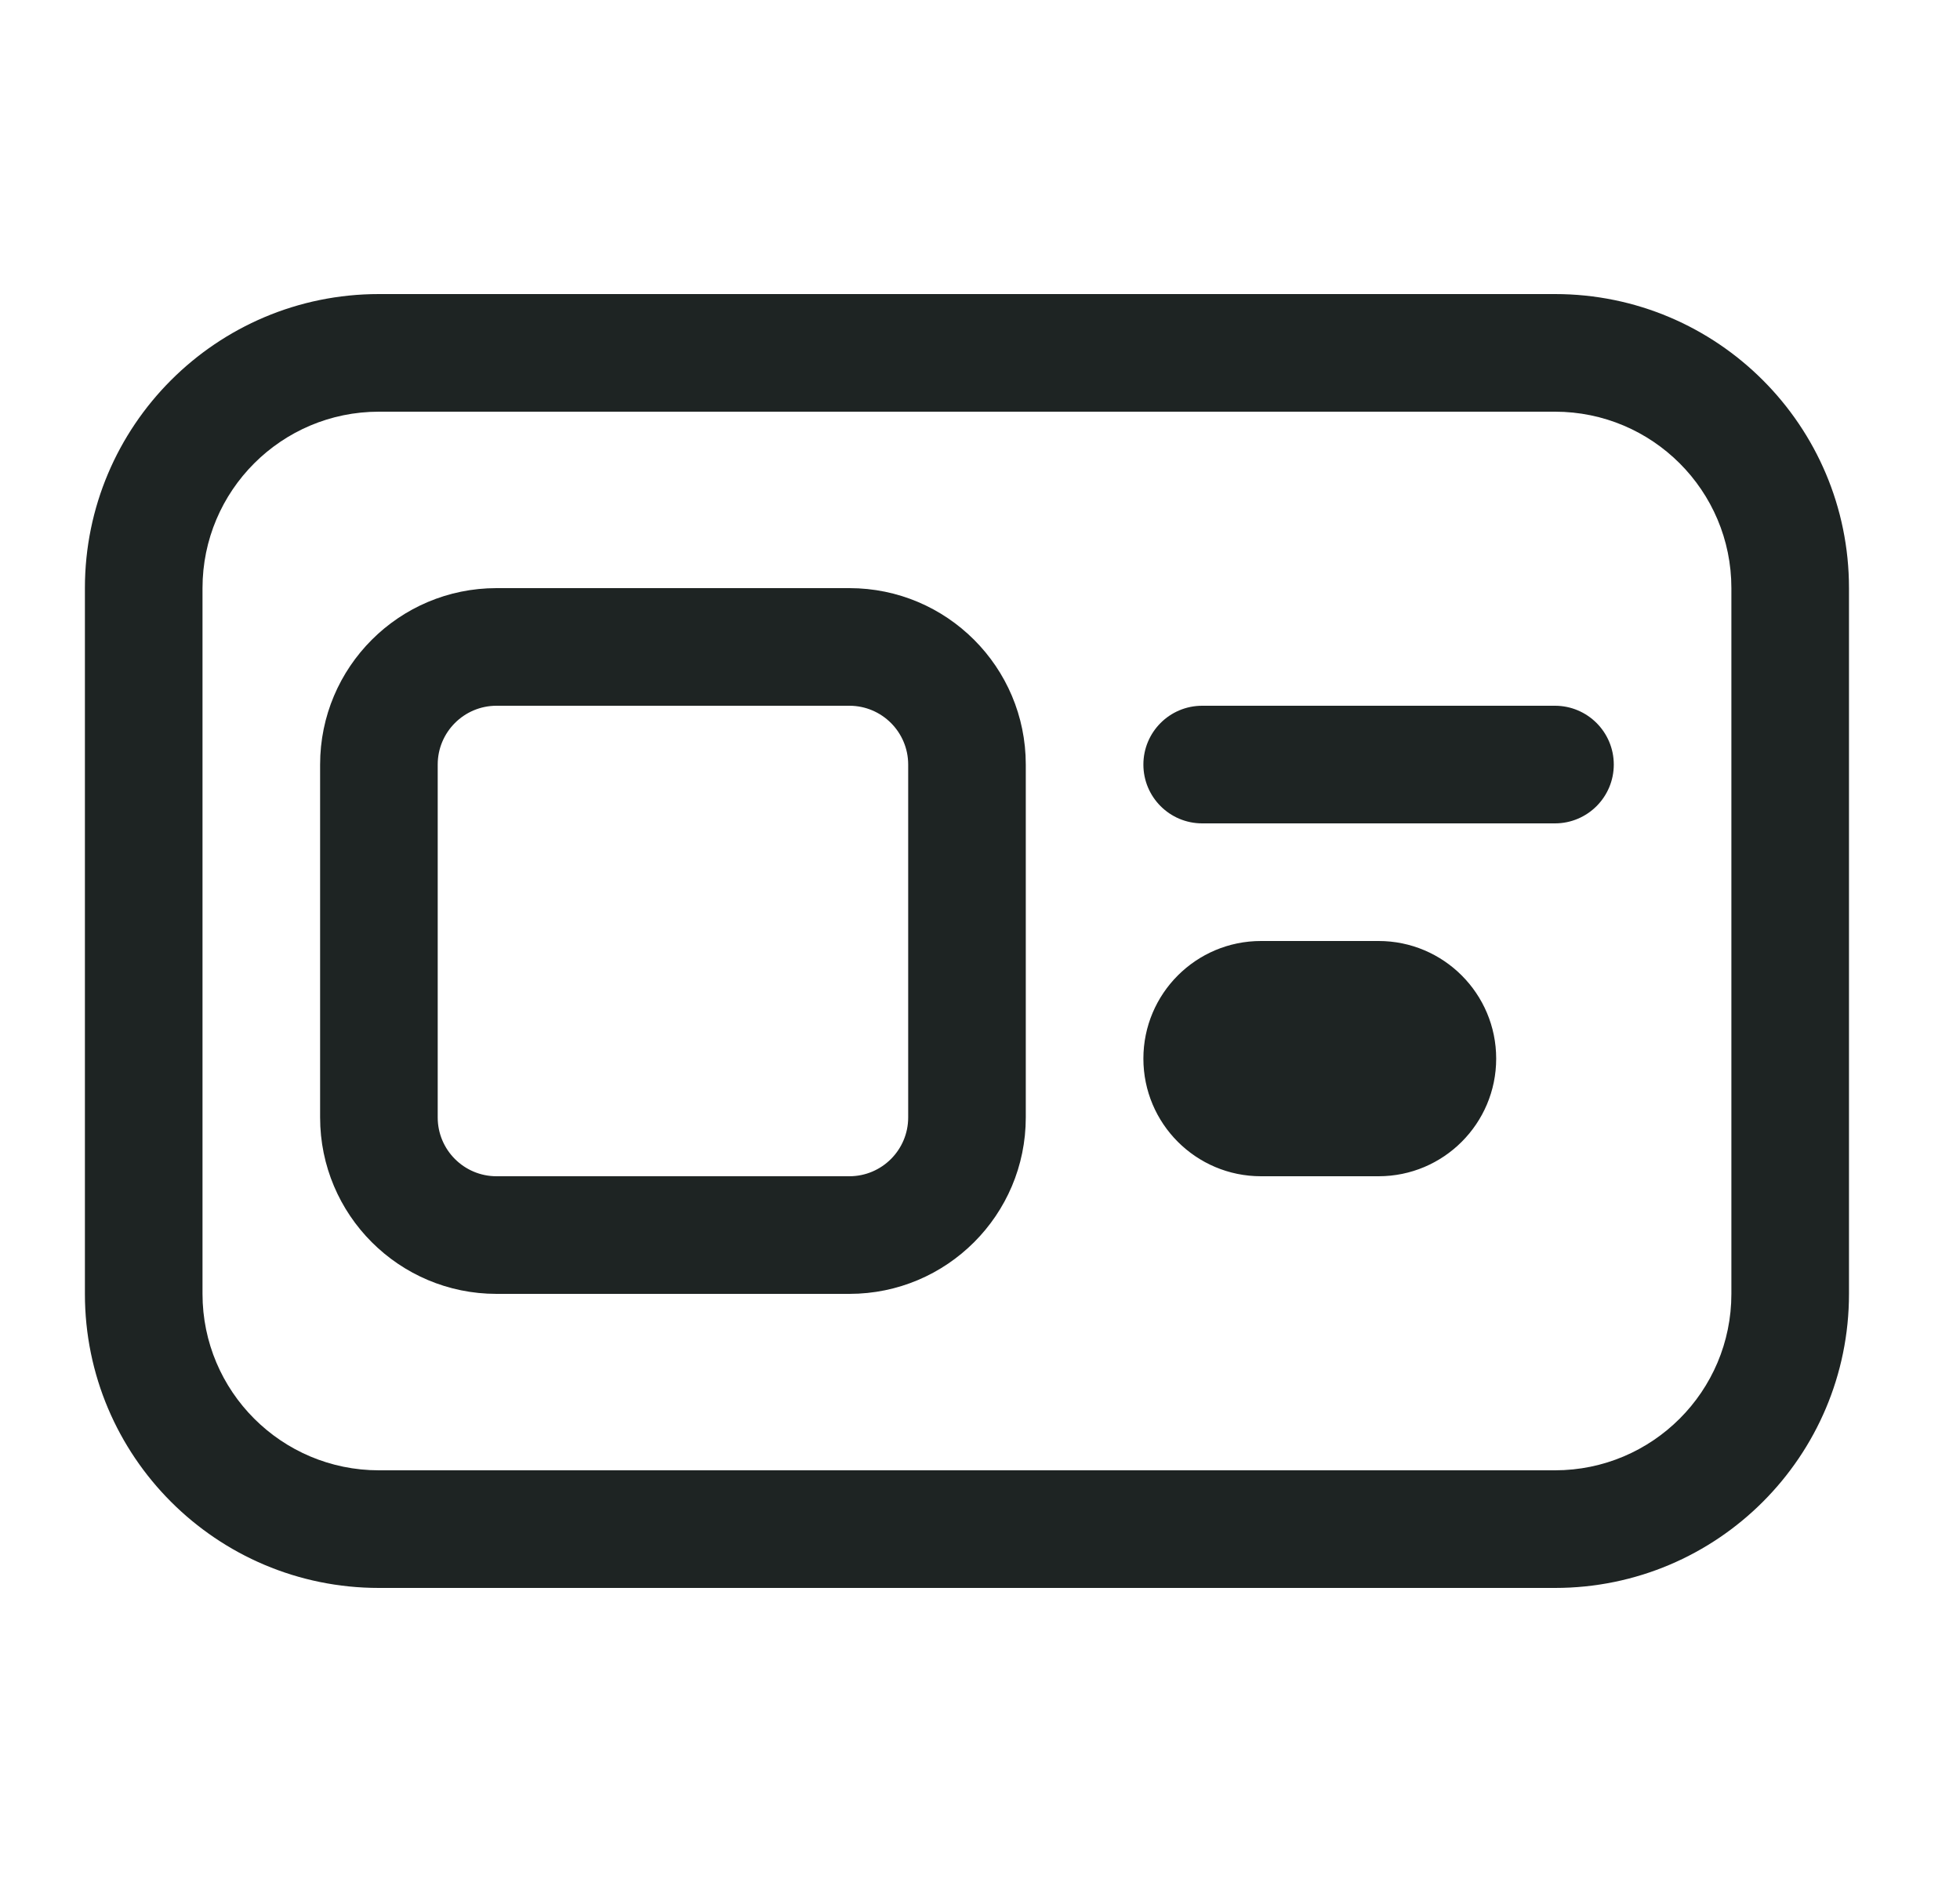<svg width="25" height="24" viewBox="0 0 25 24" fill="none" xmlns="http://www.w3.org/2000/svg">
<path fill-rule="evenodd" clip-rule="evenodd" d="M1.083 7.5C1.083 5.429 2.762 3.75 4.833 3.75H19.834C21.905 3.75 23.584 5.429 23.584 7.5V16.5C23.584 18.571 21.905 20.25 19.834 20.25H4.833C2.762 20.25 1.083 18.571 1.083 16.5V7.5ZM4.833 5.25C3.591 5.25 2.583 6.257 2.583 7.5V16.5C2.583 17.743 3.591 18.75 4.833 18.75H19.834C21.076 18.75 22.084 17.743 22.084 16.5V7.5C22.084 6.257 21.076 5.25 19.834 5.25H4.833ZM4.083 9.75C4.083 8.507 5.091 7.5 6.333 7.5H10.834C12.076 7.5 13.084 8.507 13.084 9.75V14.25C13.084 15.493 12.076 16.5 10.834 16.5H6.333C5.091 16.5 4.083 15.493 4.083 14.25V9.75ZM6.333 9C5.919 9 5.583 9.336 5.583 9.75V14.25C5.583 14.664 5.919 15 6.333 15H10.834C11.248 15 11.584 14.664 11.584 14.25V9.75C11.584 9.336 11.248 9 10.834 9H6.333ZM14.584 9.75C14.584 9.336 14.919 9 15.334 9L19.834 9C20.248 9 20.584 9.336 20.584 9.75C20.584 10.164 20.248 10.5 19.834 10.5H15.334C14.919 10.5 14.584 10.164 14.584 9.75ZM14.584 13.5C14.584 12.672 15.255 12 16.084 12H17.584C18.412 12 19.084 12.672 19.084 13.5C19.084 14.328 18.412 15 17.584 15H16.084C15.255 15 14.584 14.328 14.584 13.5Z" fill="#1E2423"/>
</svg>

